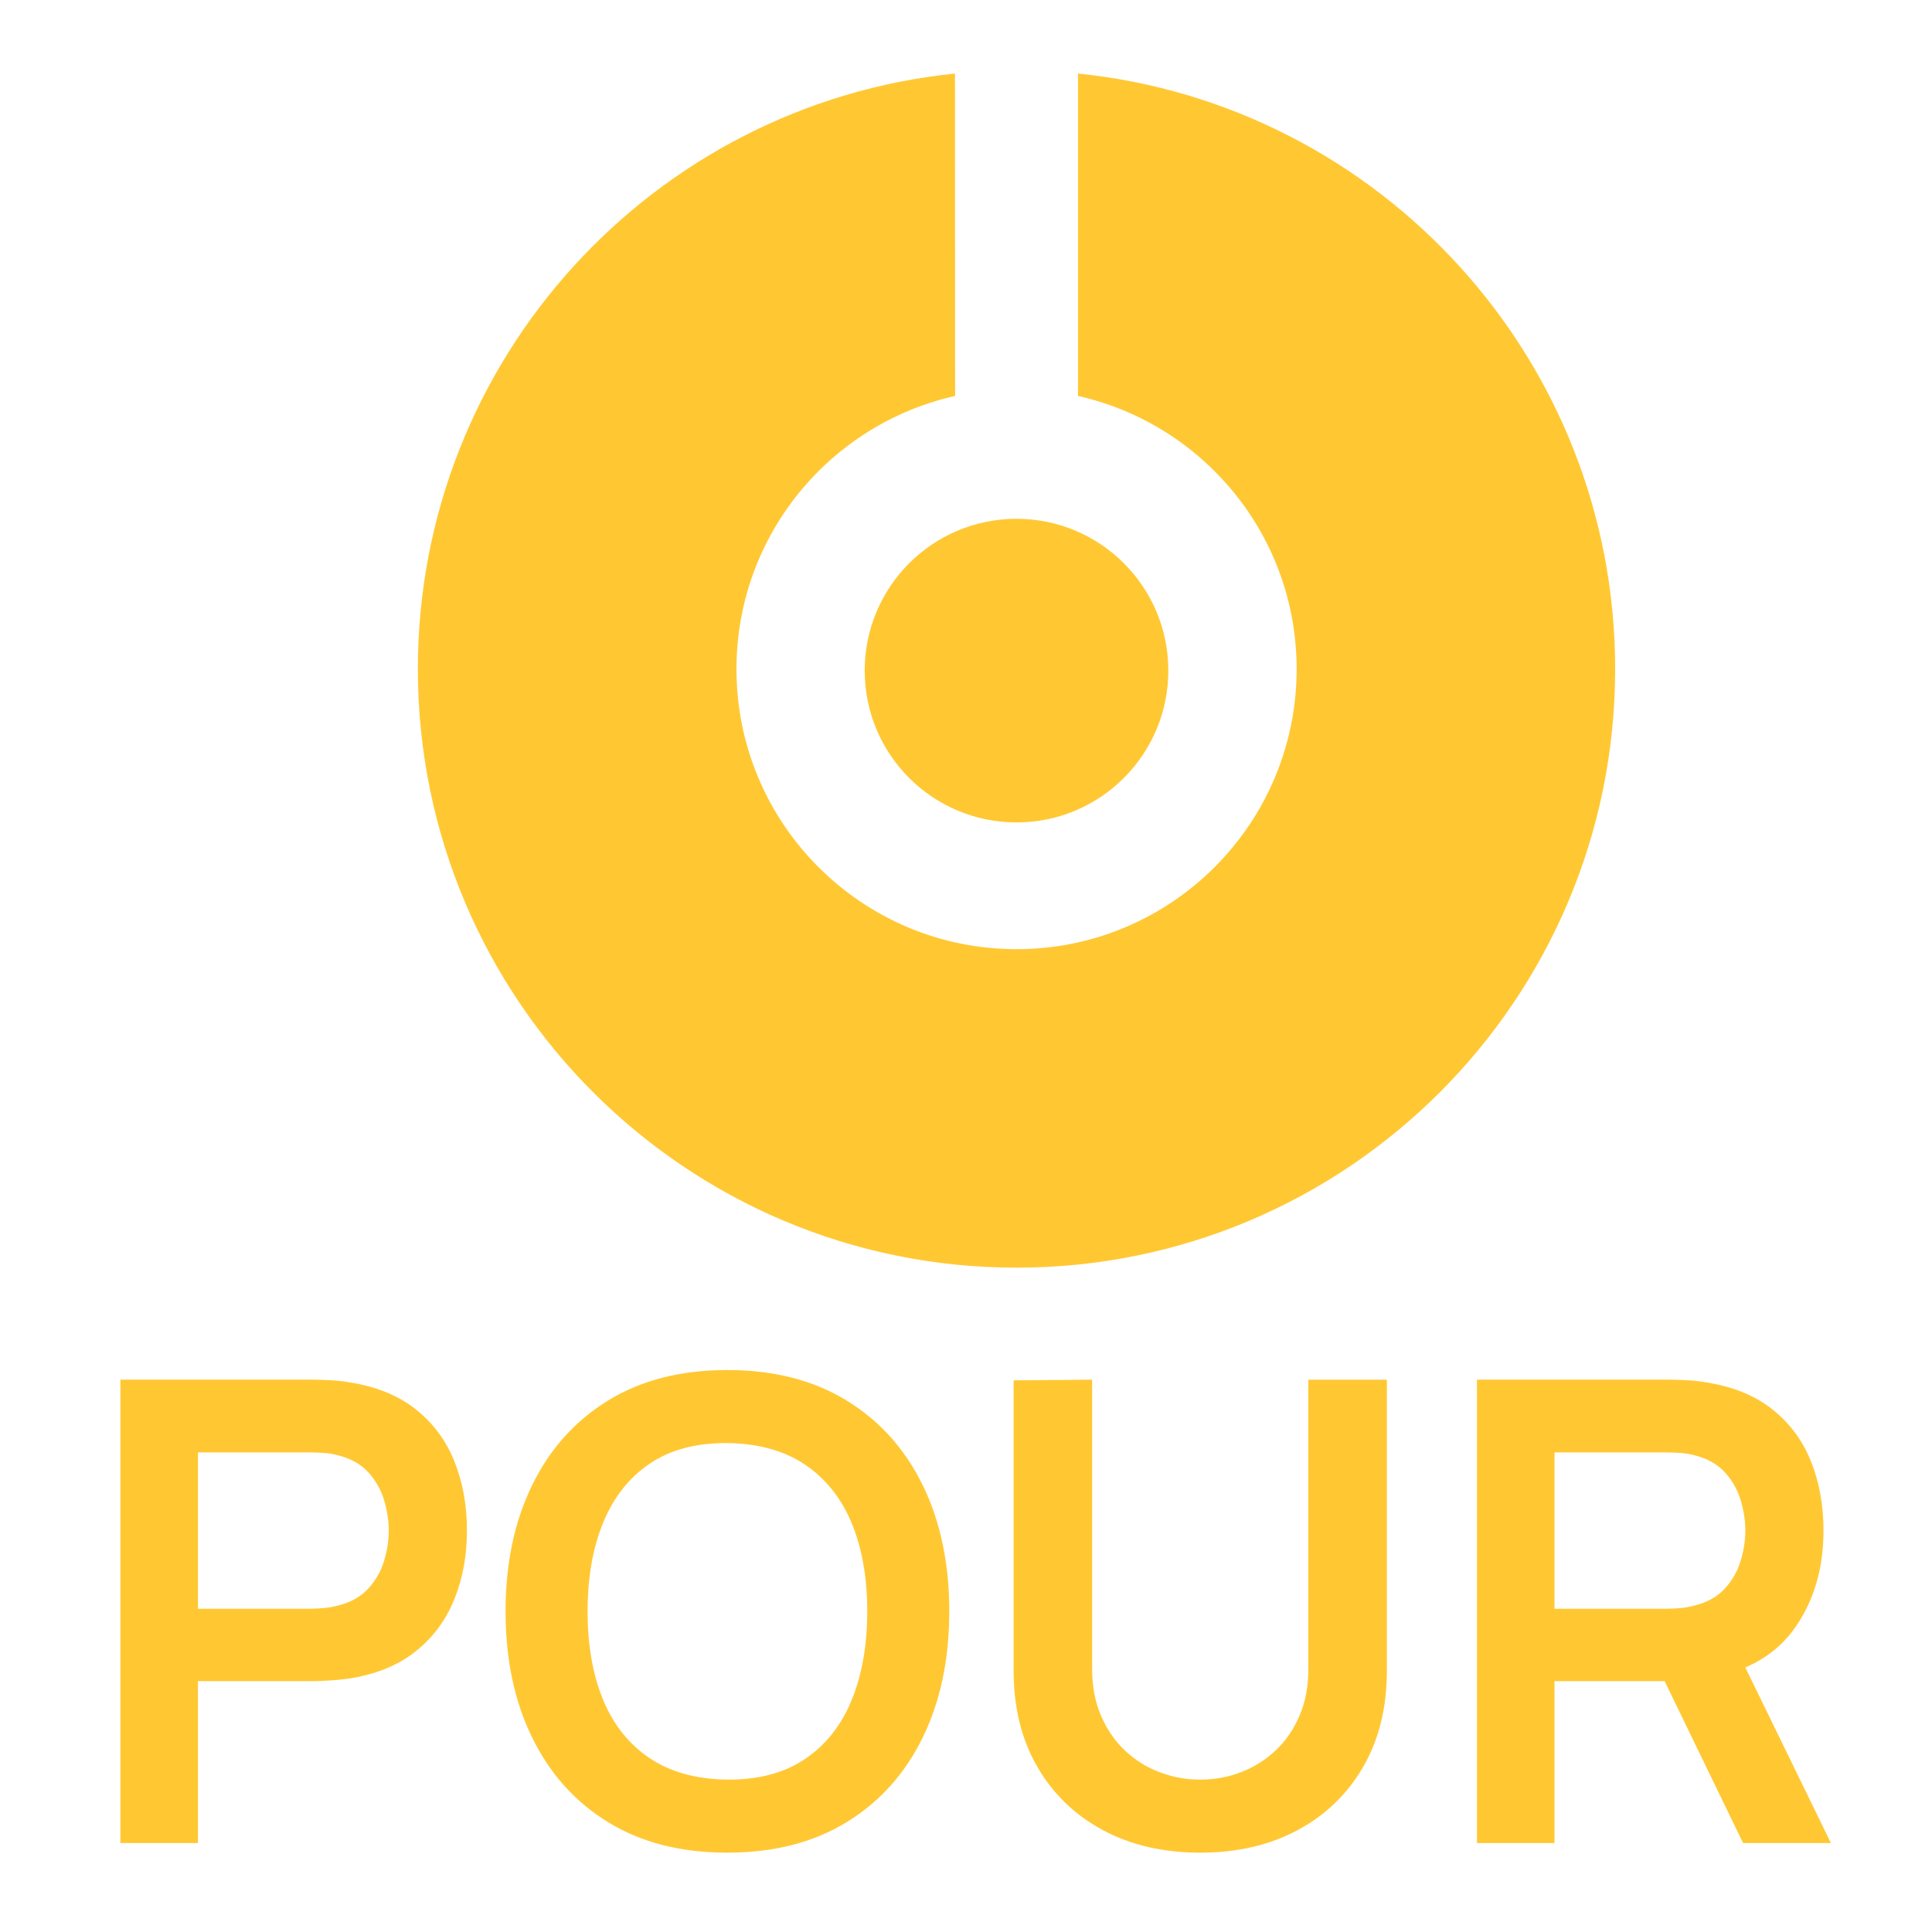 <?xml version="1.0" encoding="iso-8859-1"?>
<!-- Generator: Adobe Illustrator 29.4.0, SVG Export Plug-In . SVG Version: 9.03 Build 0)  -->
<svg version="1.1" id="Layer_1" xmlns="http://www.w3.org/2000/svg" xmlns:xlink="http://www.w3.org/1999/xlink" x="0px" y="0px"
	 viewBox="0 0 500 500" style="enable-background:new 0 0 500 500;" xml:space="preserve">
<path style="fill:#FFC833;" d="M31.16,476.972V357.058h49.548c1.166,0,2.665,0.042,4.497,0.125s3.524,0.265,5.08,0.542
	c6.938,1.055,12.67,3.359,17.195,6.911c4.524,3.554,7.883,8.036,10.076,13.448c2.192,5.413,3.289,11.424,3.289,18.029
	c0,6.551-1.11,12.532-3.33,17.945c-2.222,5.413-5.594,9.896-10.118,13.448c-4.525,3.554-10.229,5.858-17.112,6.912
	c-1.556,0.223-3.263,0.389-5.122,0.5c-1.86,0.111-3.345,0.166-4.455,0.166H51.229v41.887H31.16z M51.229,416.349h28.646
	c1.109,0,2.358-0.055,3.747-0.167c1.387-0.11,2.664-0.333,3.83-0.666c3.331-0.833,5.954-2.303,7.87-4.413
	c1.915-2.109,3.274-4.497,4.08-7.161c0.804-2.666,1.207-5.274,1.207-7.828c0-2.553-0.403-5.176-1.207-7.869
	c-0.806-2.692-2.165-5.094-4.08-7.203c-1.916-2.109-4.539-3.581-7.87-4.414c-1.166-0.333-2.443-0.541-3.83-0.625
	c-1.389-0.082-2.638-0.125-3.747-0.125H51.229V416.349z"/>
<path style="fill:#FFC833;" d="M188.213,479.47c-11.992,0-22.263-2.623-30.812-7.869c-8.55-5.246-15.114-12.56-19.694-21.942
	c-4.58-9.382-6.87-20.263-6.87-32.644c0-12.379,2.29-23.261,6.87-32.644c4.58-9.381,11.145-16.695,19.694-21.942
	c8.549-5.246,18.819-7.869,30.812-7.869c11.991,0,22.275,2.623,30.853,7.869c8.577,5.247,15.155,12.562,19.736,21.942
	c4.58,9.383,6.87,20.265,6.87,32.644c0,12.381-2.29,23.262-6.87,32.644c-4.581,9.383-11.159,16.696-19.736,21.942
	S200.204,479.47,188.213,479.47z M188.213,460.566c8.049,0.057,14.752-1.72,20.11-5.329c5.356-3.608,9.381-8.688,12.074-15.239
	c2.692-6.55,4.039-14.211,4.039-22.983c0-8.771-1.347-16.391-4.039-22.858c-2.693-6.467-6.718-11.505-12.074-15.114
	c-5.358-3.608-12.062-5.468-20.11-5.579c-8.051-0.055-14.74,1.721-20.069,5.329c-5.329,3.609-9.341,8.689-12.033,15.239
	c-2.693,6.551-4.039,14.213-4.039,22.983c0,8.772,1.333,16.392,3.998,22.858c2.664,6.469,6.675,11.506,12.032,15.114
	C173.459,458.597,180.162,460.456,188.213,460.566z"/>
<path style="fill:#FFC833;" d="M310.624,479.47c-9.549,0-17.945-1.943-25.19-5.829c-7.245-3.885-12.907-9.354-16.987-16.404
	c-4.081-7.05-6.121-15.323-6.121-24.816v-75.195l20.318-0.167v74.863c0,4.496,0.763,8.522,2.29,12.074
	c1.526,3.554,3.595,6.565,6.204,9.035c2.609,2.471,5.606,4.345,8.994,5.621c3.385,1.278,6.883,1.915,10.492,1.915
	c3.719,0,7.258-0.651,10.617-1.957c3.358-1.304,6.342-3.191,8.952-5.662c2.608-2.47,4.663-5.481,6.162-9.035
	c1.499-3.552,2.248-7.549,2.248-11.991v-74.863h20.319v75.362c0,9.493-2.04,17.767-6.121,24.816
	c-4.08,7.051-9.743,12.52-16.987,16.404C328.569,477.526,320.172,479.47,310.624,479.47z"/>
<path style="fill:#FFC833;" d="M382.237,476.972V357.058h49.548c1.166,0,2.665,0.042,4.497,0.125s3.524,0.265,5.079,0.542
	c6.939,1.055,12.671,3.359,17.196,6.911c4.524,3.554,7.883,8.036,10.076,13.448c2.192,5.413,3.289,11.424,3.289,18.029
	c0,9.771-2.471,18.168-7.411,25.19c-4.941,7.023-12.52,11.366-22.733,13.032l-8.577,0.749h-30.895v41.887H382.237z M402.307,416.349
	h28.646c1.11,0,2.359-0.055,3.748-0.167c1.387-0.11,2.664-0.333,3.83-0.666c3.331-0.833,5.954-2.303,7.869-4.413
	c1.916-2.109,3.275-4.497,4.081-7.161c0.804-2.666,1.207-5.274,1.207-7.828c0-2.553-0.403-5.176-1.207-7.869
	c-0.806-2.692-2.165-5.094-4.081-7.203c-1.915-2.109-4.538-3.581-7.869-4.414c-1.166-0.333-2.443-0.541-3.83-0.625
	c-1.389-0.082-2.638-0.125-3.748-0.125h-28.646V416.349z M451.104,476.972l-23.649-48.798l20.402-4.497l25.98,53.295H451.104z"/>
<g>
	<path style="fill-rule:evenodd;clip-rule:evenodd;fill:#FFC833;" d="M302.362,173.553c0,21.703-17.587,39.291-39.291,39.291
		s-39.291-17.587-39.291-39.291c0-21.689,17.587-39.291,39.291-39.291S302.362,151.849,302.362,173.553z"/>
	<path style="fill-rule:evenodd;clip-rule:evenodd;fill:#FFC833;" d="M278.987,19.032v83.441
		c32.365,7.262,56.582,36.116,56.582,70.686c0,40.036-32.449,72.484-72.484,72.484c-40.036,0-72.484-32.449-72.484-72.484
		c0-34.557,24.204-63.425,56.582-70.686l-0.028-83.441c-78.09,7.965-139.012,73.933-139.012,154.113
		c0,85.563,69.366,154.929,154.929,154.929S418,258.707,418,173.144C418,92.947,357.078,26.993,278.987,19.032L278.987,19.032z"/>
</g>
</svg>
